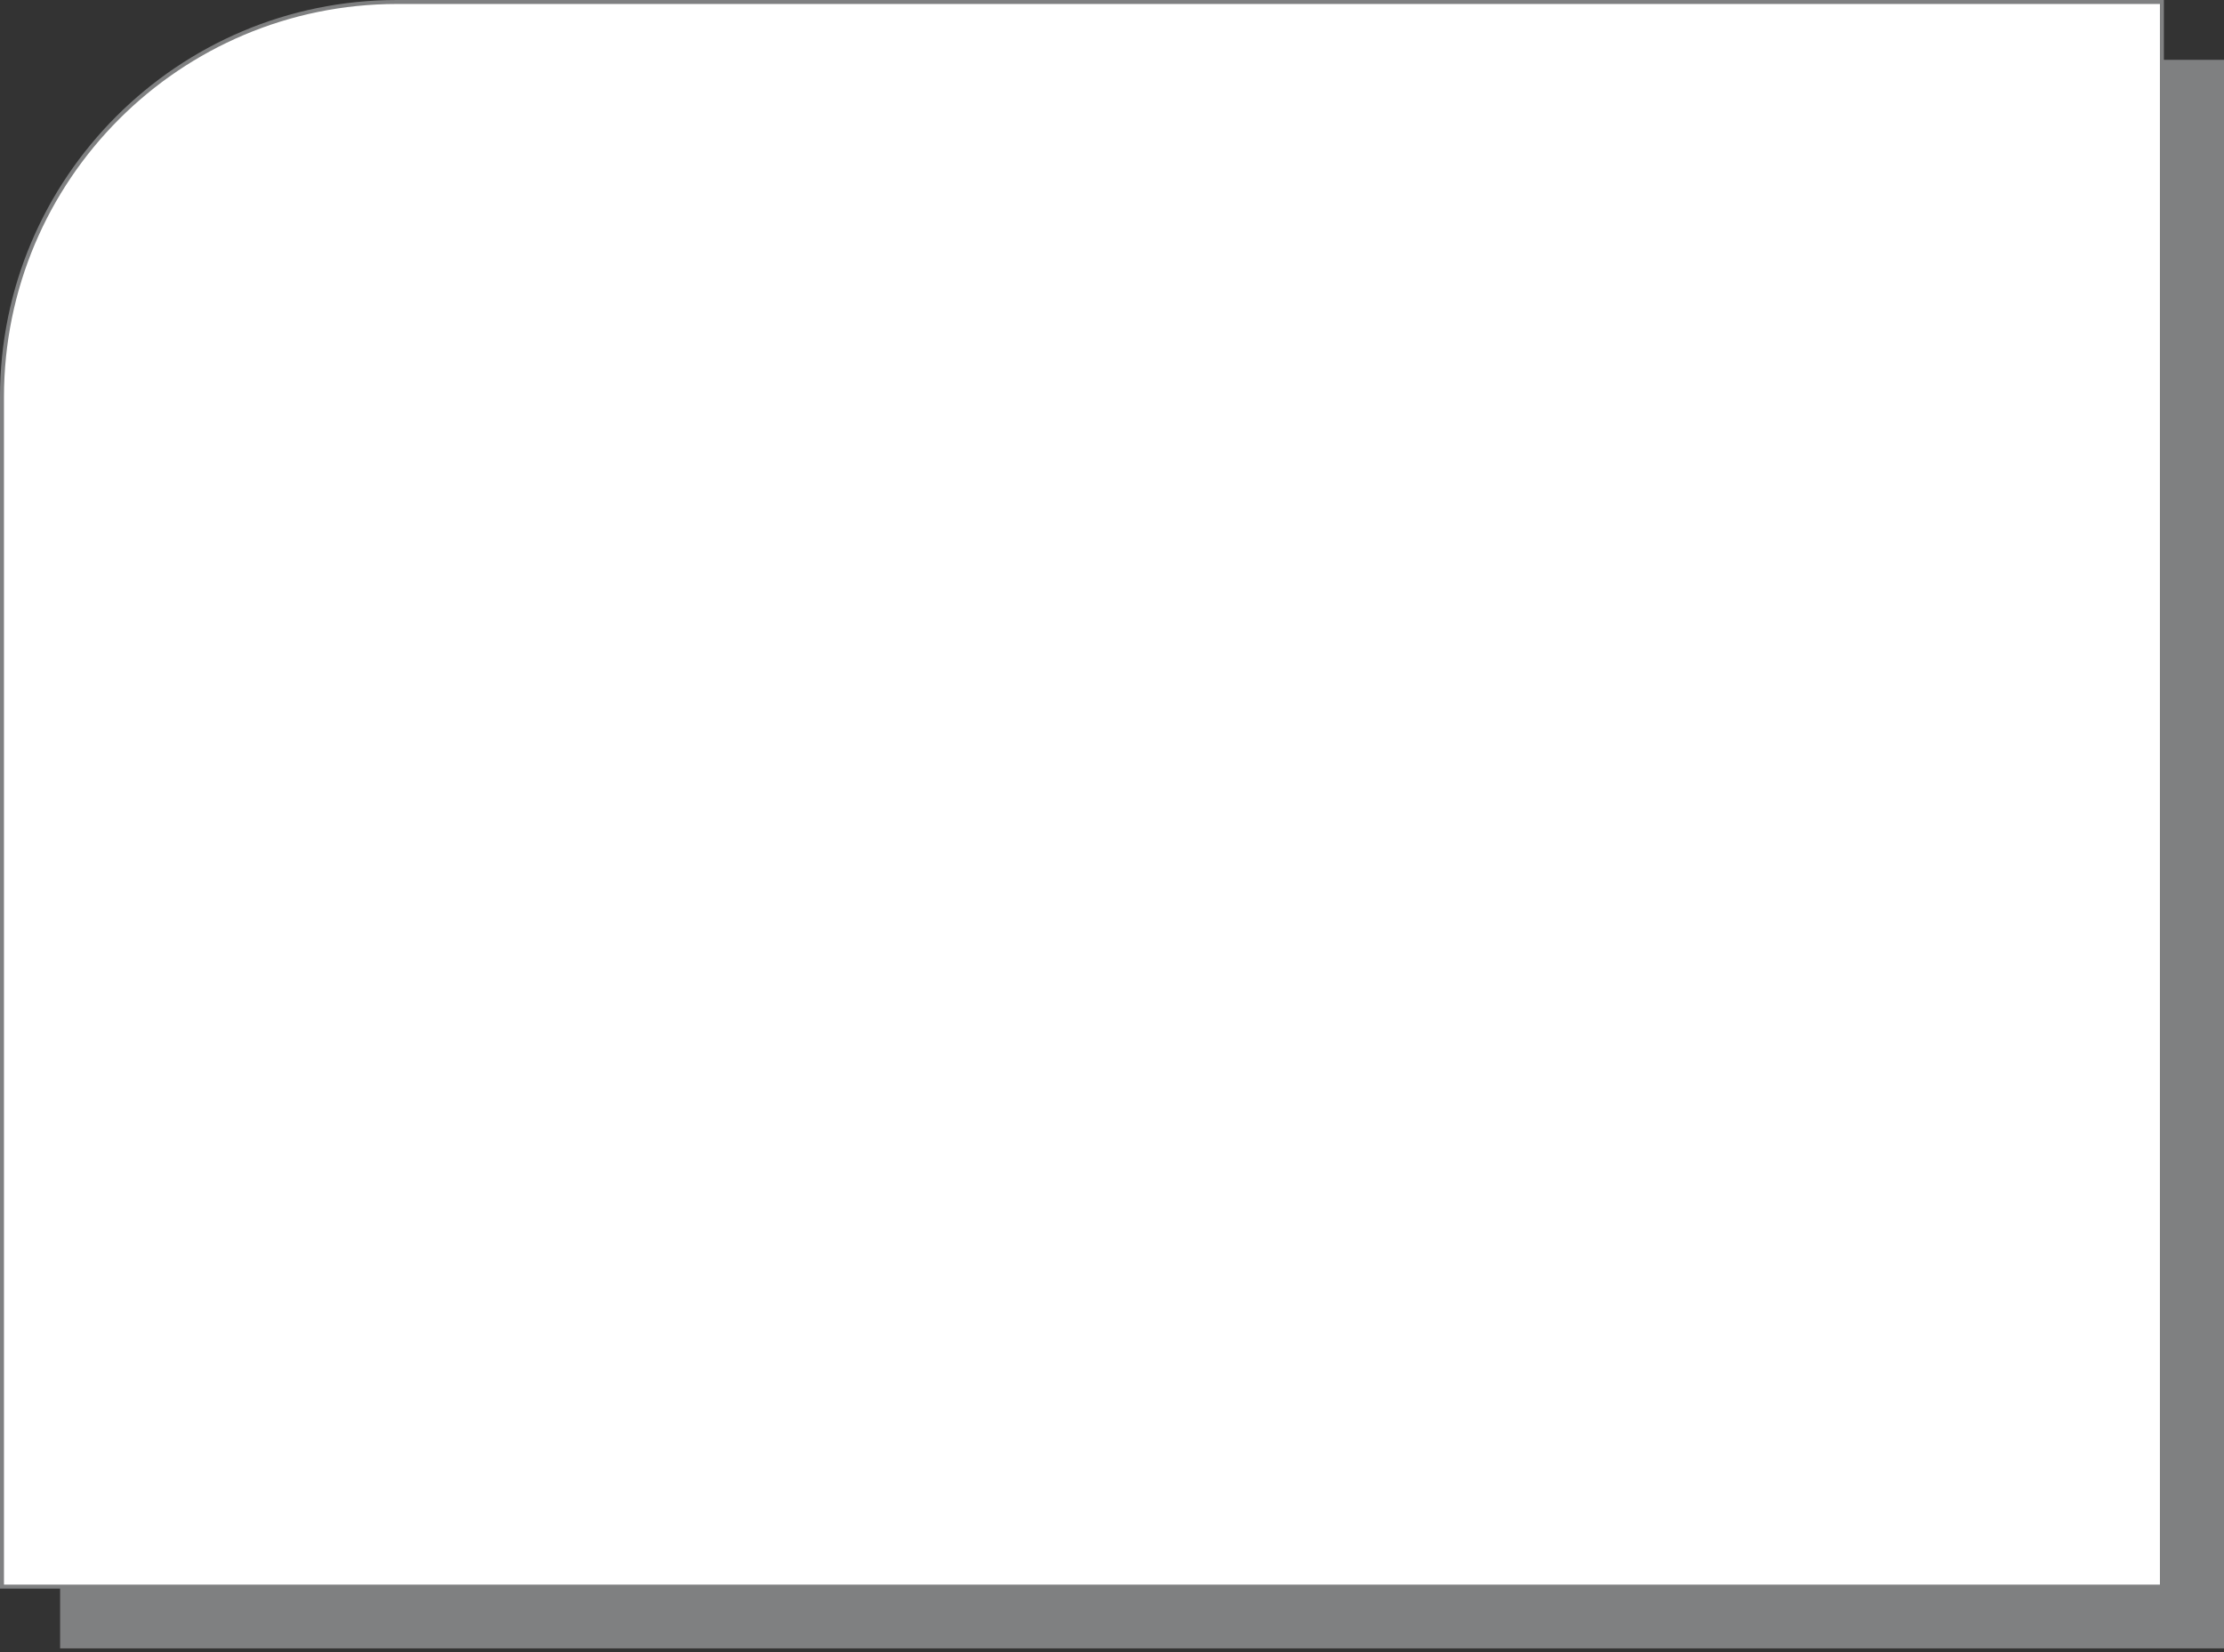 <?xml version="1.0" encoding="UTF-8"?> <svg xmlns="http://www.w3.org/2000/svg" width="560" height="416" viewBox="0 0 560 416" fill="none"><rect x="0" y="0" width="560" height="416" fill="#333333" stroke="none"/> <path d="M115.135 15.561H559.5V414.561H15.635V115.061C15.635 60.108 60.183 15.561 115.135 15.561Z" fill="#7F8081" stroke="#7F8081"></path> <path d="M100 0.5H544.365V399.5H0.5V100C0.5 45.048 45.048 0.5 100 0.5Z" fill="white" stroke="#7F8081"></path> </svg> 